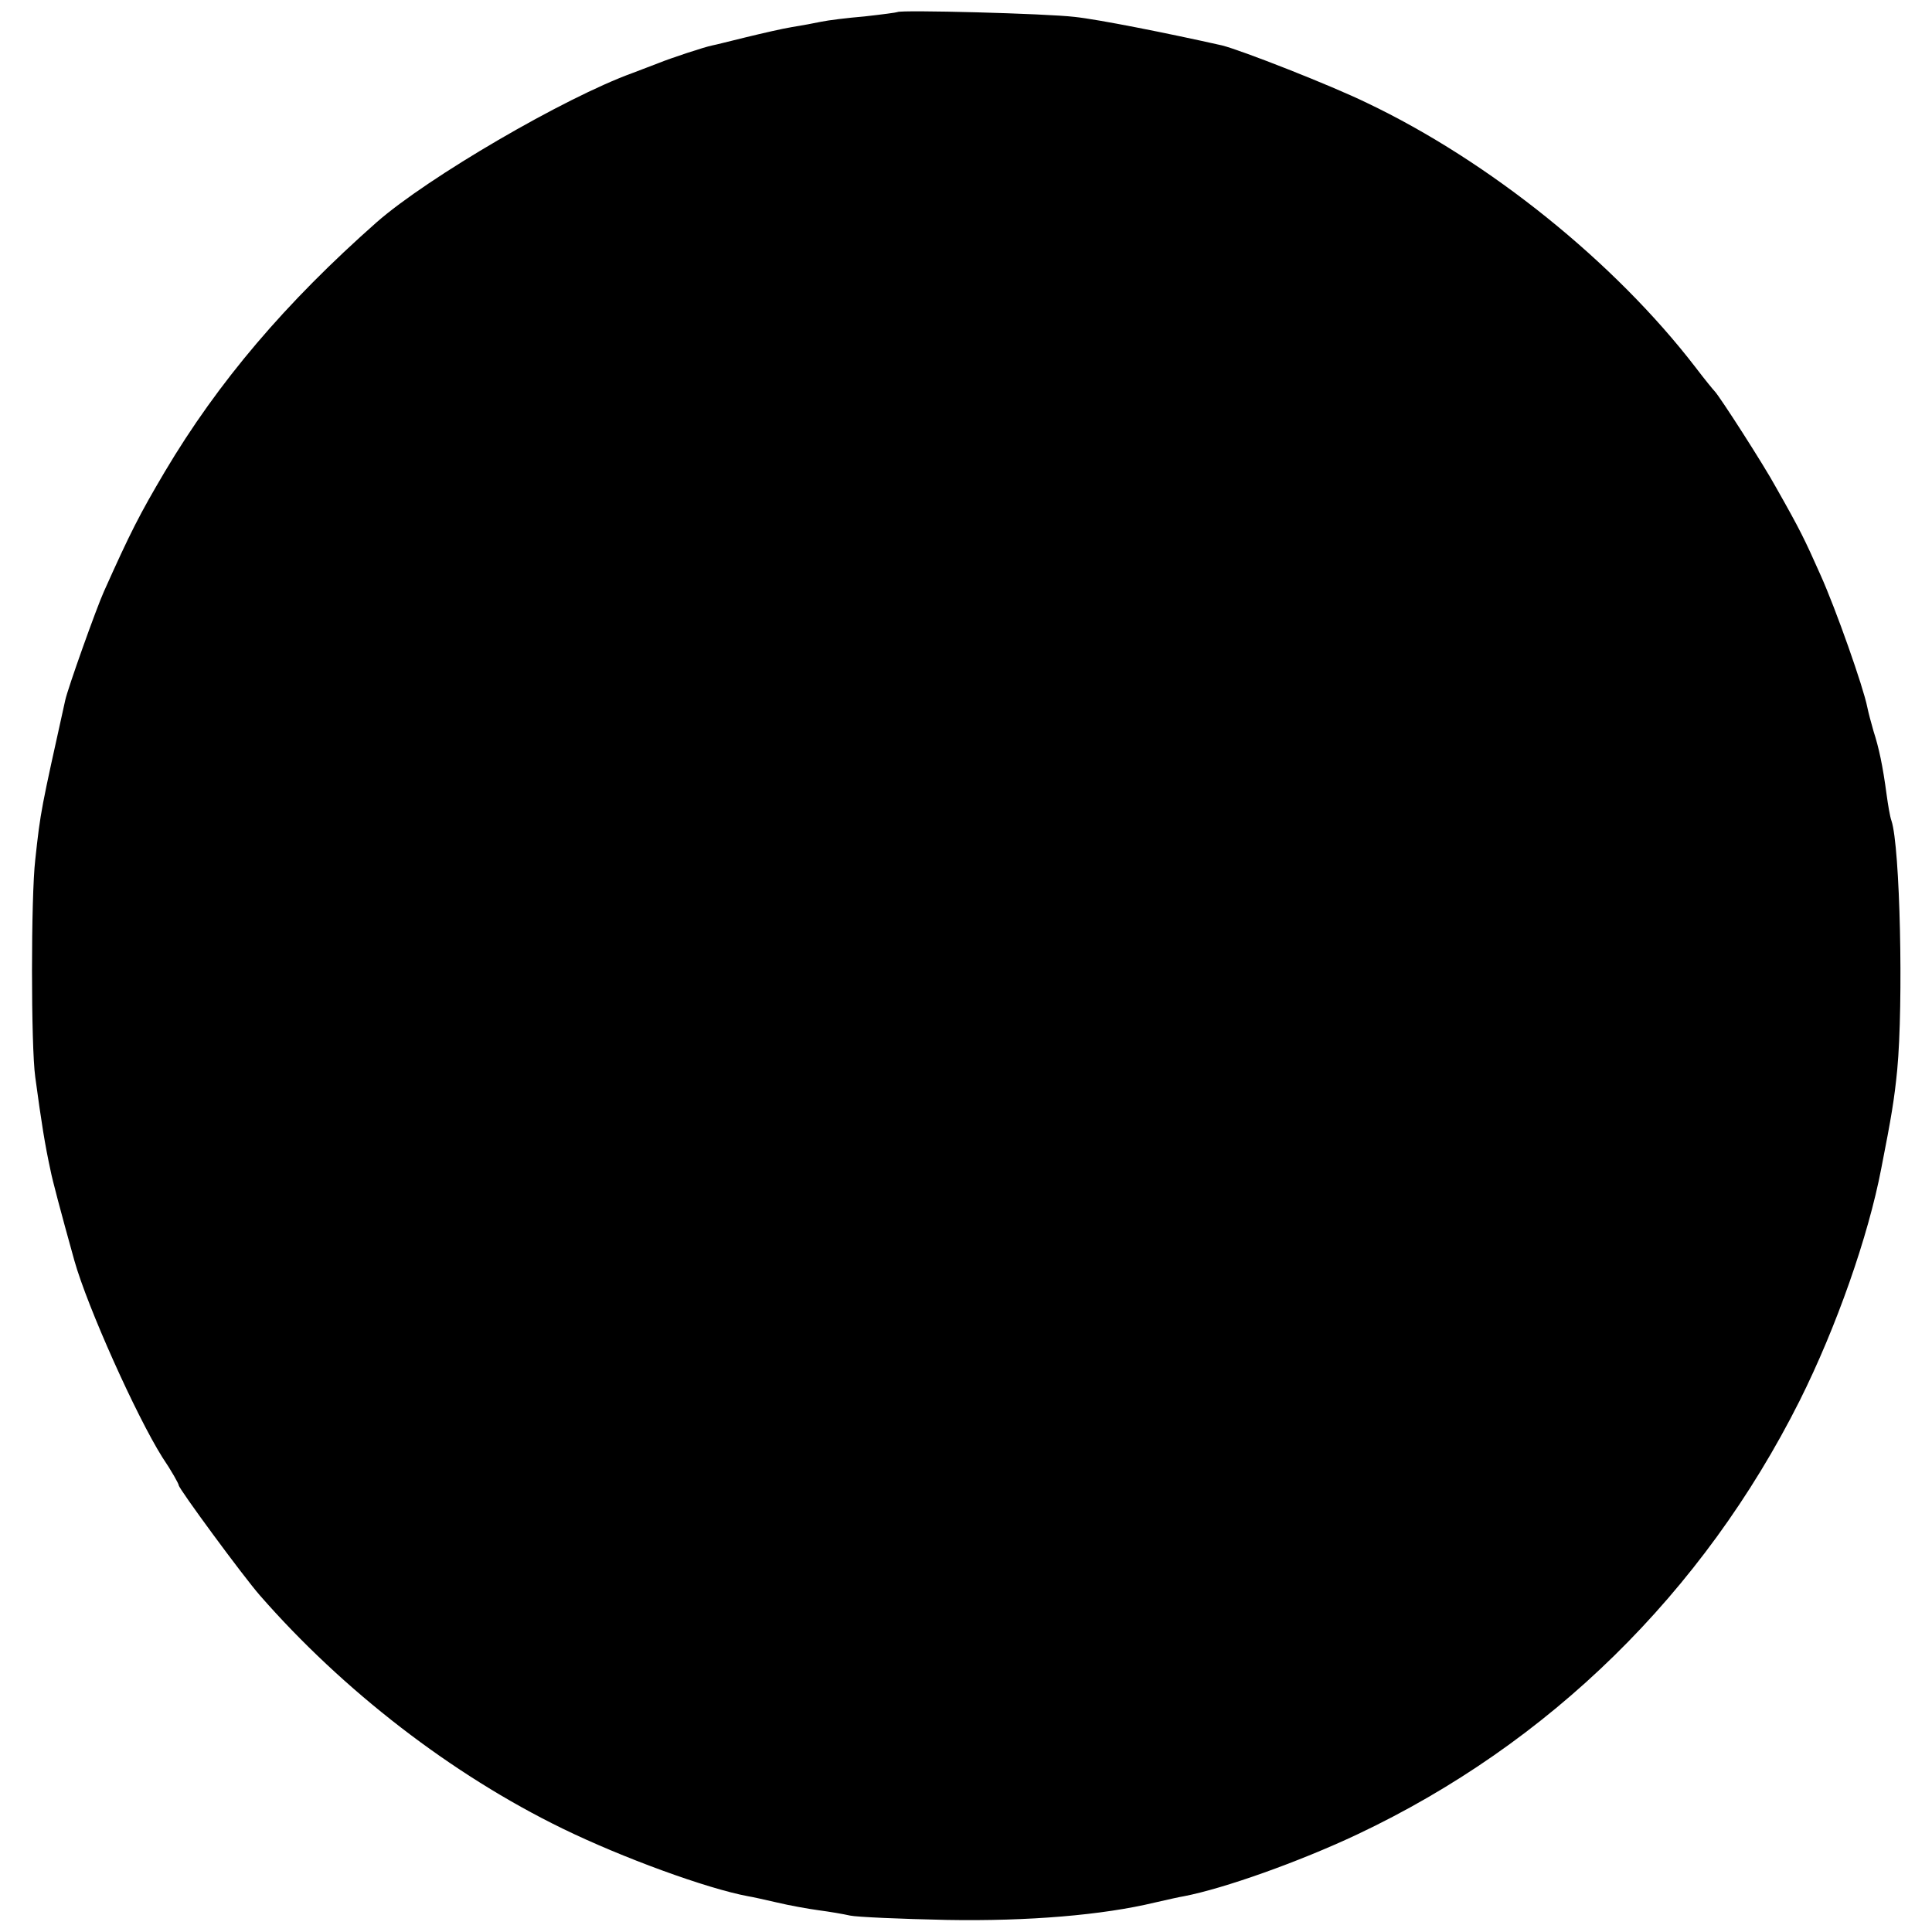 <?xml version="1.0" standalone="no"?>
<!DOCTYPE svg PUBLIC "-//W3C//DTD SVG 20010904//EN"
 "http://www.w3.org/TR/2001/REC-SVG-20010904/DTD/svg10.dtd">
<svg version="1.0" xmlns="http://www.w3.org/2000/svg"
 width="400pt" height="400pt" viewBox="0 0 400 400"
 preserveAspectRatio="xMidYMid meet">
<g transform="translate(0,400) scale(0.1,-0.1)"
fill="#000000" stroke="none">
<path d="M1858 3975 c-2 -1 -32 -5 -68 -9 -36 -3 -76 -8 -90 -11 -14 -3 -41
-8 -60 -11 -19 -3 -62 -13 -95 -21 -33 -8 -64 -16 -70 -17 -16 -3 -88 -27
-110 -36 -11 -4 -36 -14 -55 -21 -141 -51 -424 -216 -530 -309 -188 -166 -328
-330 -439 -517 -52 -88 -71 -125 -126 -248 -15 -33 -75 -201 -80 -225 -50
-226 -51 -228 -62 -330 -9 -77 -9 -386 0 -450 13 -96 20 -140 32 -195 3 -16
20 -81 49 -185 27 -96 128 -321 182 -407 19 -28 34 -55 34 -58 0 -7 133 -188
168 -228 172 -197 397 -371 627 -483 123 -60 298 -124 384 -140 7 -1 34 -7 60
-13 25 -6 64 -13 86 -16 23 -3 52 -8 65 -11 14 -3 104 -7 200 -9 169 -3 323
10 431 36 26 6 53 12 60 13 83 16 238 71 359 128 398 188 716 500 916 898 76
152 142 340 169 481 21 107 27 143 33 204 13 138 6 463 -12 516 -3 8 -7 32
-10 54 -8 60 -16 97 -27 131 -5 17 -11 40 -13 50 -8 41 -65 203 -97 274 -33
74 -41 91 -92 181 -25 46 -117 189 -127 199 -3 3 -21 25 -40 50 -167 217 -426
426 -680 547 -76 37 -260 109 -300 119 -111 25 -257 54 -305 59 -58 7 -361 15
-367 10z"/>
</g>
</svg>
